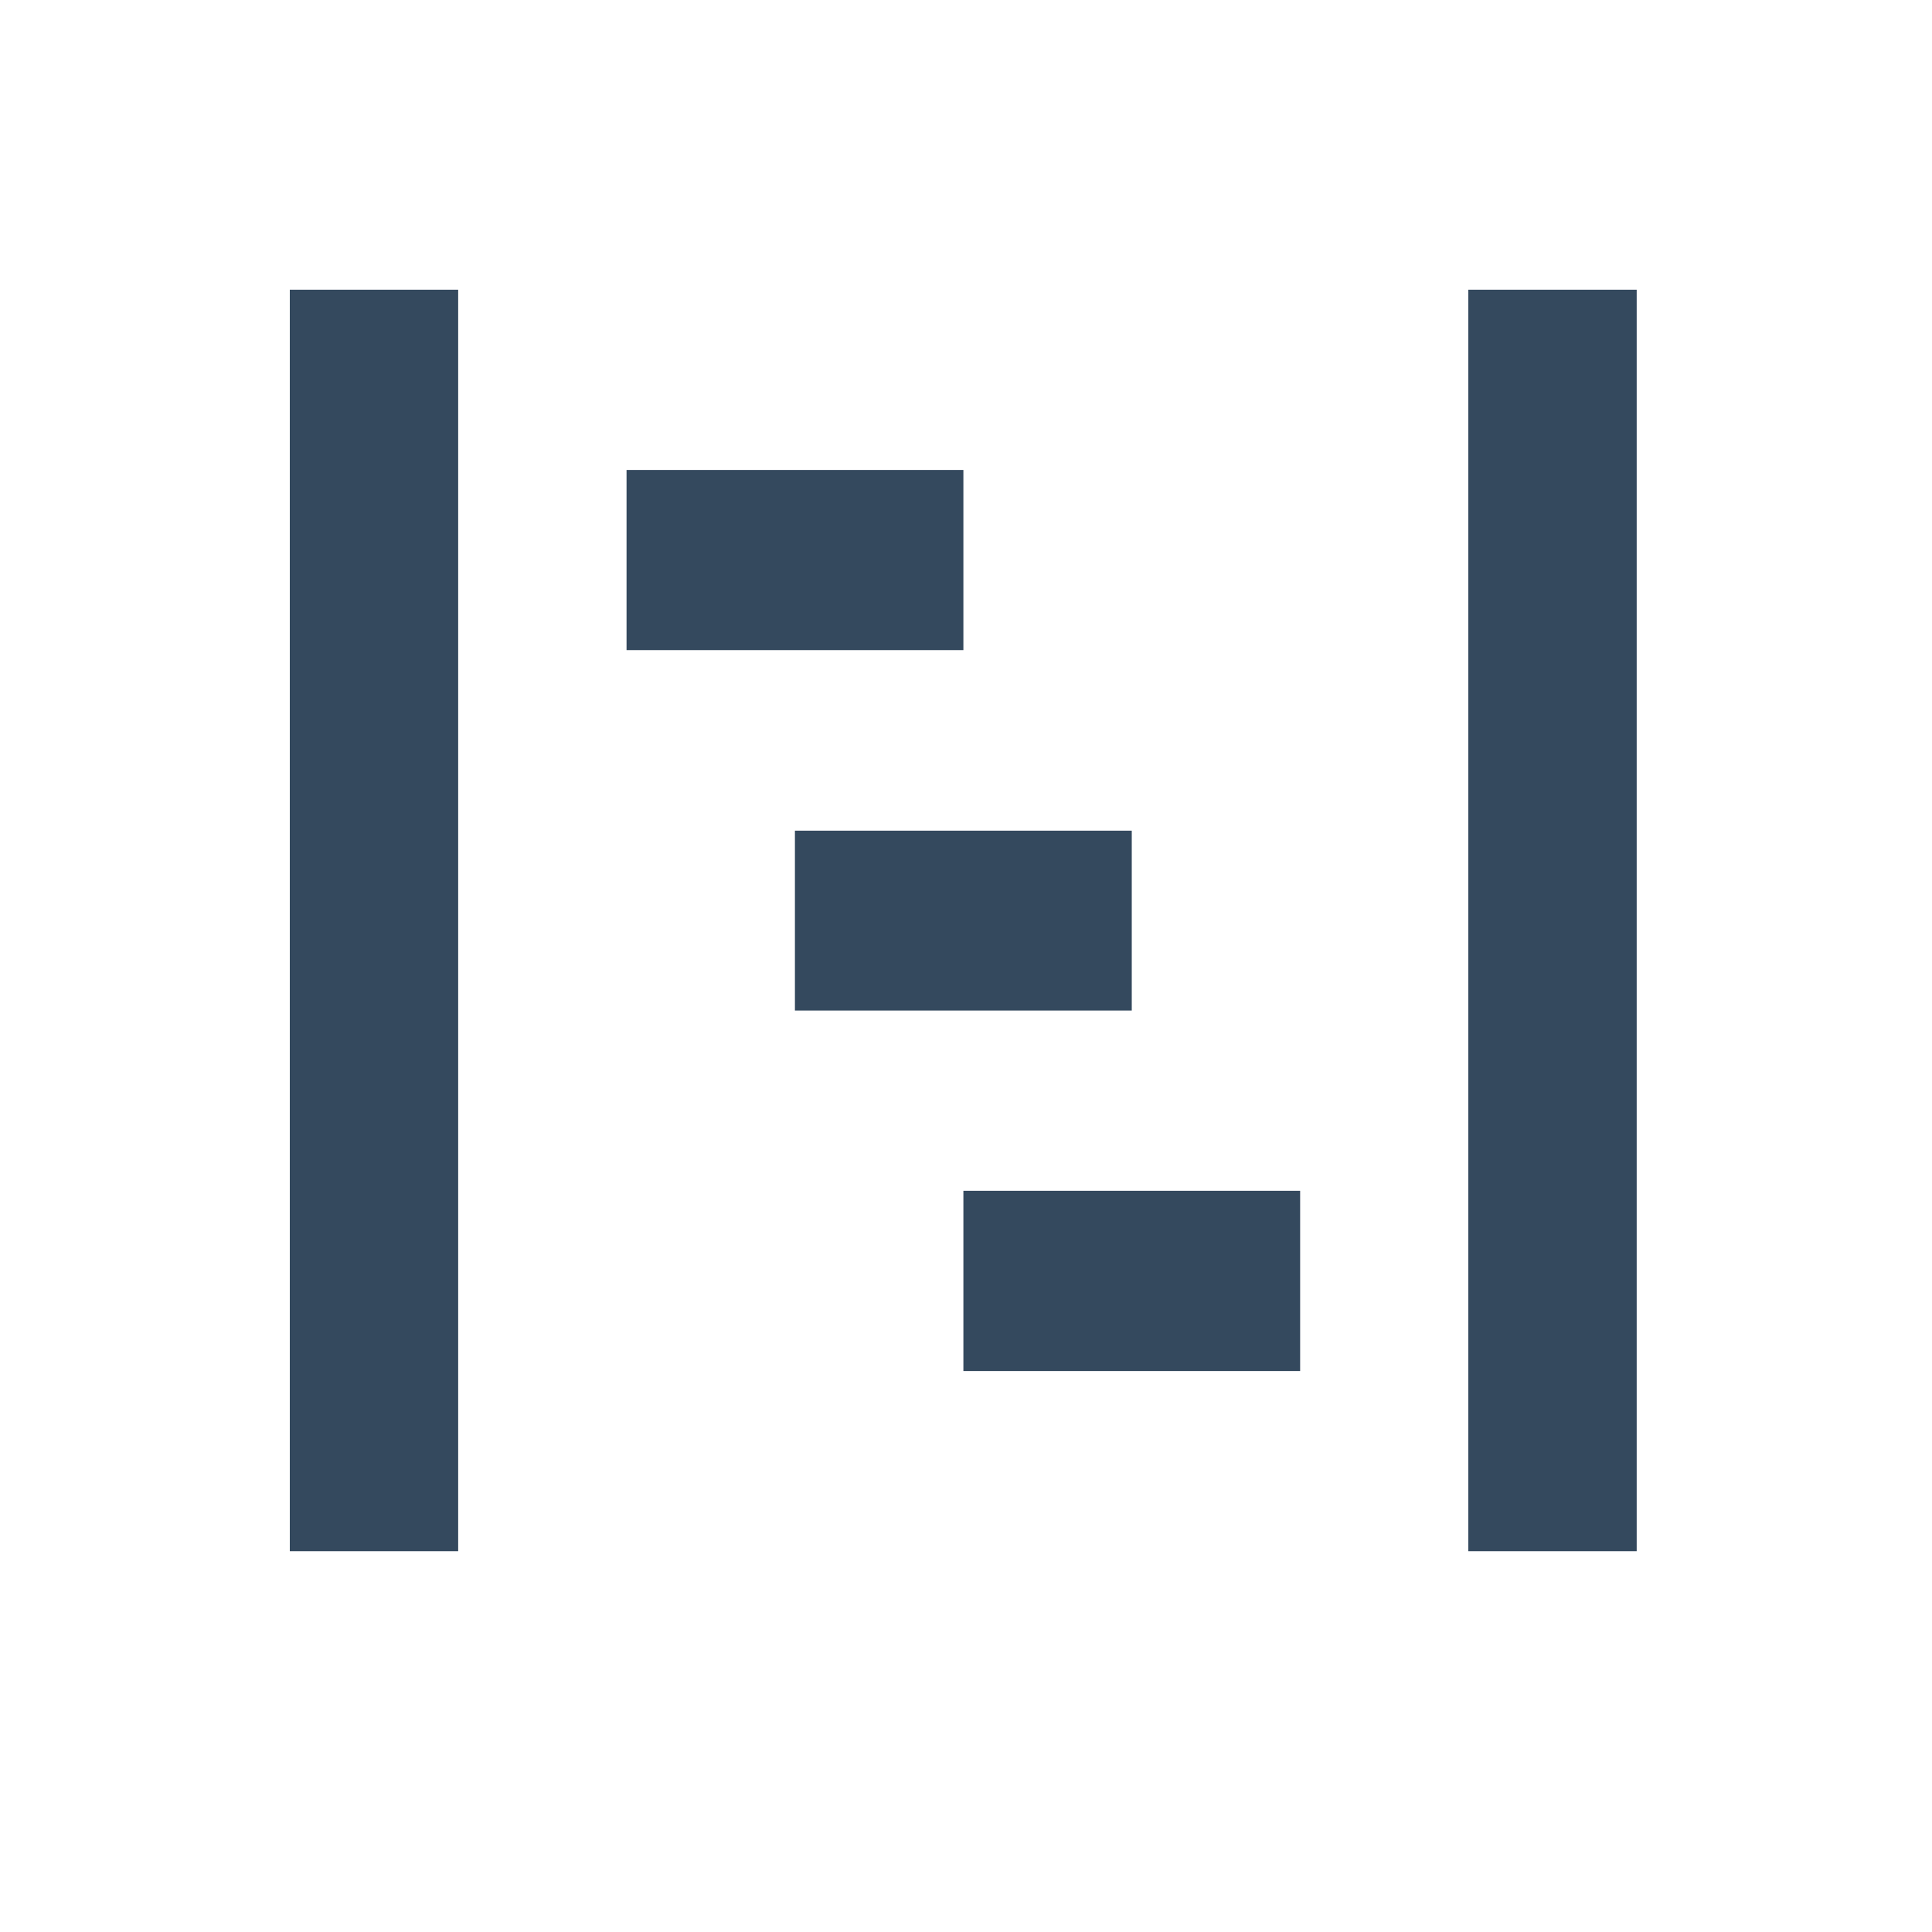 <svg xmlns="http://www.w3.org/2000/svg" xmlns:xlink="http://www.w3.org/1999/xlink" width="20" height="20" viewBox="0 0 20 20"><defs><clipPath id="clip-projects"><rect width="20" height="20"></rect></clipPath></defs><g id="projects" clip-path="url(#clip-projects)"><path id="Icon_open-project" data-name="Icon open-project" d="M0,0V13.059H1.743V0ZM12.2,0V13.059h1.743V0ZM3.486,1.866V3.731H6.973V1.866ZM5.229,5.6V7.462H8.716V5.6ZM6.973,9.328v1.866h3.486V9.328Z" transform="translate(3 2.999)" fill="#34495e"></path></g></svg>